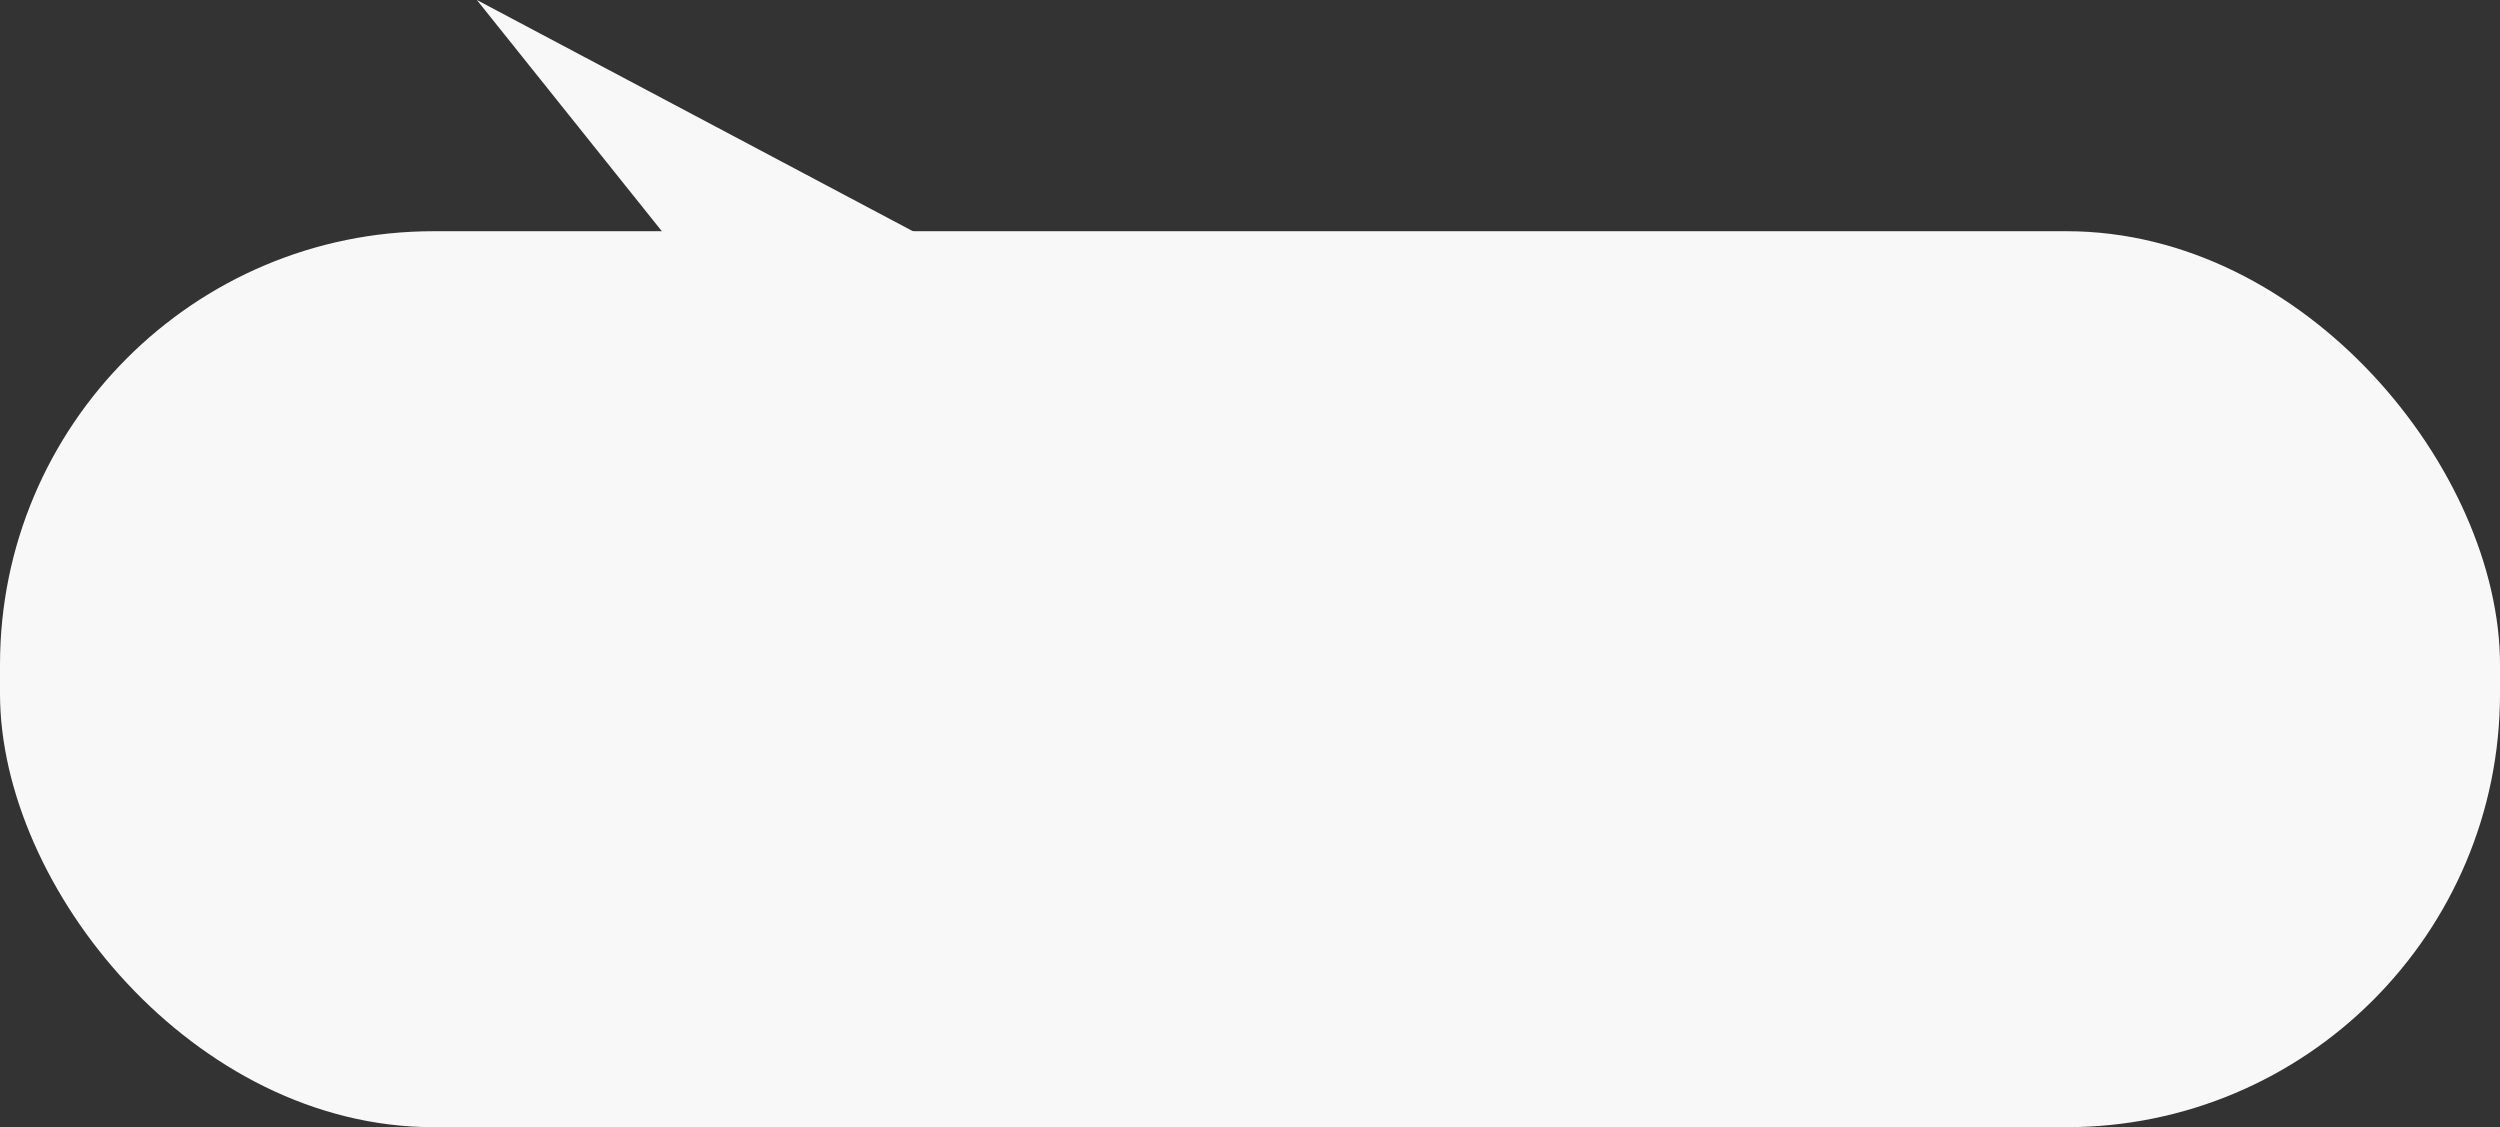 <?xml version="1.0" encoding="UTF-8"?> <svg xmlns="http://www.w3.org/2000/svg" width="173" height="78" viewBox="0 0 173 78" fill="none"><rect x="0" y="0" width="173" height="78" fill="#333333" stroke="none"/><rect y="16" width="173" height="62" rx="30" fill="#F8F8F8"></rect><path d="M33 0L47 17.5H66L33 0Z" fill="#F8F8F8"></path></svg> 